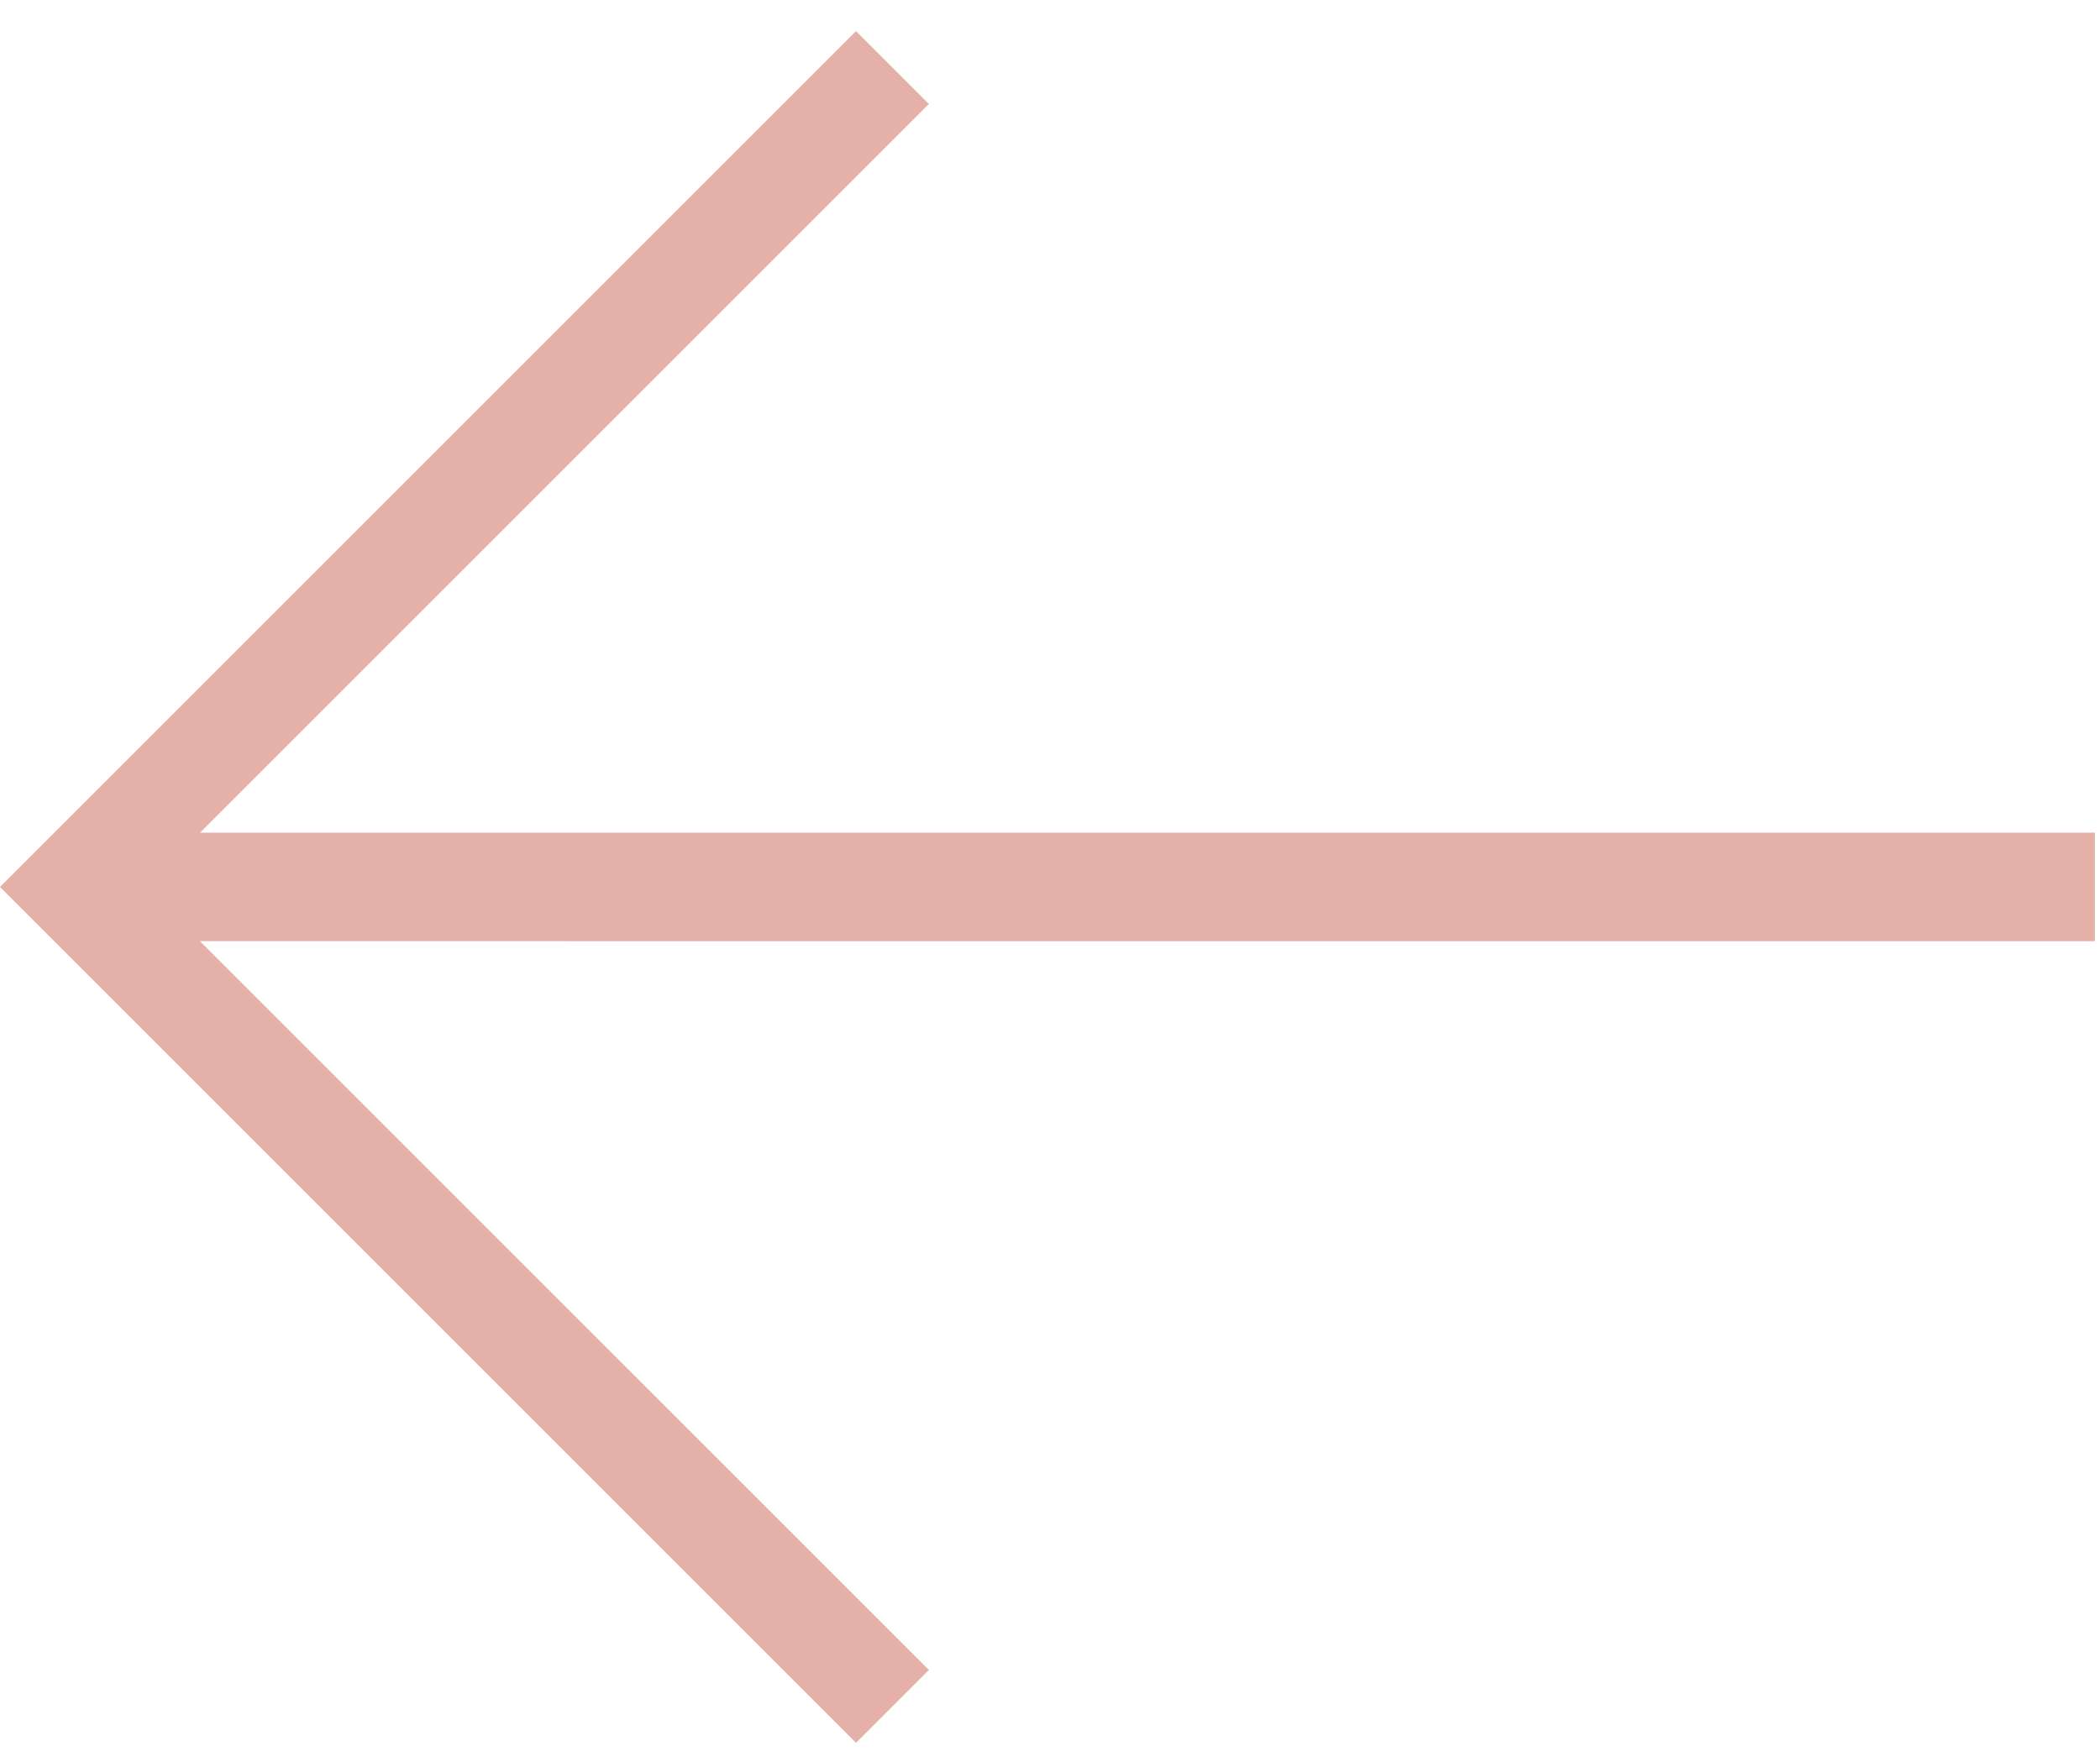 <svg xmlns="http://www.w3.org/2000/svg" width="56" height="47" viewBox="0 0 56 47" fill="none"><path fill-rule="evenodd" clip-rule="evenodd" d="M24.77 2.772L5.333 22.209L55.864 22.209L55.864 25.103L5.331 25.102L24.77 44.54L22.827 46.483L-2.54311e-06 23.656L22.827 0.829L24.77 2.772Z" fill="#E5B0A7"></path></svg>